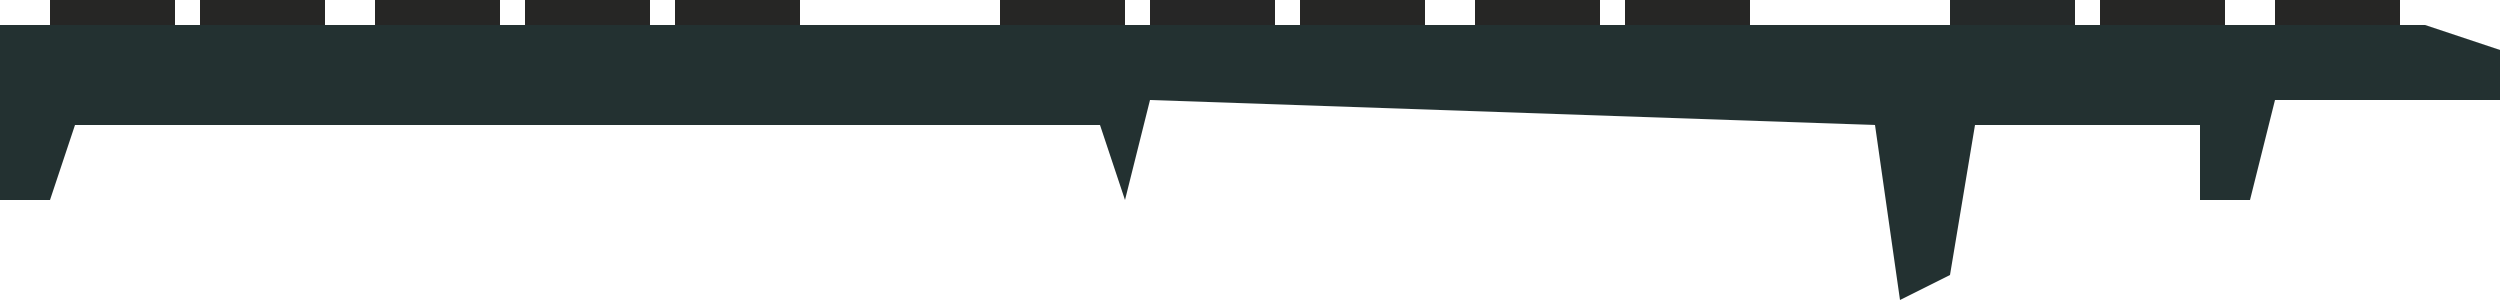 <?xml version="1.0" encoding="UTF-8"?>
<svg version="1.1" xmlns="http://www.w3.org/2000/svg" width="100" height="12">
<path d="M0,0 L97,0 L100,1 L100,3 L91,3 L90,7 L88,7 L88,4 L79,4 L78,10 L76,11 L75,4 L46,3 L45,7 L44,4 L3,4 L2,7 L0,7 Z " fill="#233131" transform="translate(0,1)"/>
<path d="M0,0 L5,0 L5,1 L0,1 Z " fill="#262625" transform="translate(91,0)"/>
<path d="M0,0 L5,0 L5,1 L0,1 Z " fill="#262625" transform="translate(84,0)"/>
<path d="M0,0 L5,0 L5,1 L0,1 Z " fill="#252929" transform="translate(78,0)"/>
<path d="M0,0 L5,0 L5,1 L0,1 Z " fill="#262625" transform="translate(65,0)"/>
<path d="M0,0 L5,0 L5,1 L0,1 Z " fill="#262625" transform="translate(59,0)"/>
<path d="M0,0 L5,0 L5,1 L0,1 Z " fill="#262625" transform="translate(52,0)"/>
<path d="M0,0 L5,0 L5,1 L0,1 Z " fill="#262626" transform="translate(46,0)"/>
<path d="M0,0 L5,0 L5,1 L0,1 Z " fill="#262625" transform="translate(40,0)"/>
<path d="M0,0 L5,0 L5,1 L0,1 Z " fill="#262625" transform="translate(27,0)"/>
<path d="M0,0 L5,0 L5,1 L0,1 Z " fill="#262625" transform="translate(21,0)"/>
<path d="M0,0 L5,0 L5,1 L0,1 Z " fill="#262625" transform="translate(15,0)"/>
<path d="M0,0 L5,0 L5,1 L0,1 Z " fill="#262625" transform="translate(8,0)"/>
<path d="M0,0 L5,0 L5,1 L0,1 Z " fill="#262625" transform="translate(2,0)"/>
<path d="M0,0 L4,1 Z " fill="#252929" transform="translate(72,0)"/>
<path d="M0,0 L4,1 Z " fill="#262625" transform="translate(34,0)"/>
<path d="M0,0 Z " fill="#0093A3" transform="translate(74,9)"/>
<path d="M0,0 L2,1 Z " fill="#272726" transform="translate(97,5)"/>
<path d="M0,0 L2,1 Z " fill="#262625" transform="translate(97,0)"/>
<path d="M0,0 Z " fill="#272726" transform="translate(89,9)"/>
<path d="M0,0 Z " fill="#0093A3" transform="translate(79,9)"/>
<path d="M0,0 Z " fill="#0E6B75" transform="translate(80,5)"/>
<path d="M0,0 Z " fill="#11626B" transform="translate(73,5)"/>
<path d="M0,0 Z " fill="#272726" transform="translate(47,5)"/>
<path d="M0,0 Z " fill="#272726" transform="translate(42,5)"/>
</svg>
